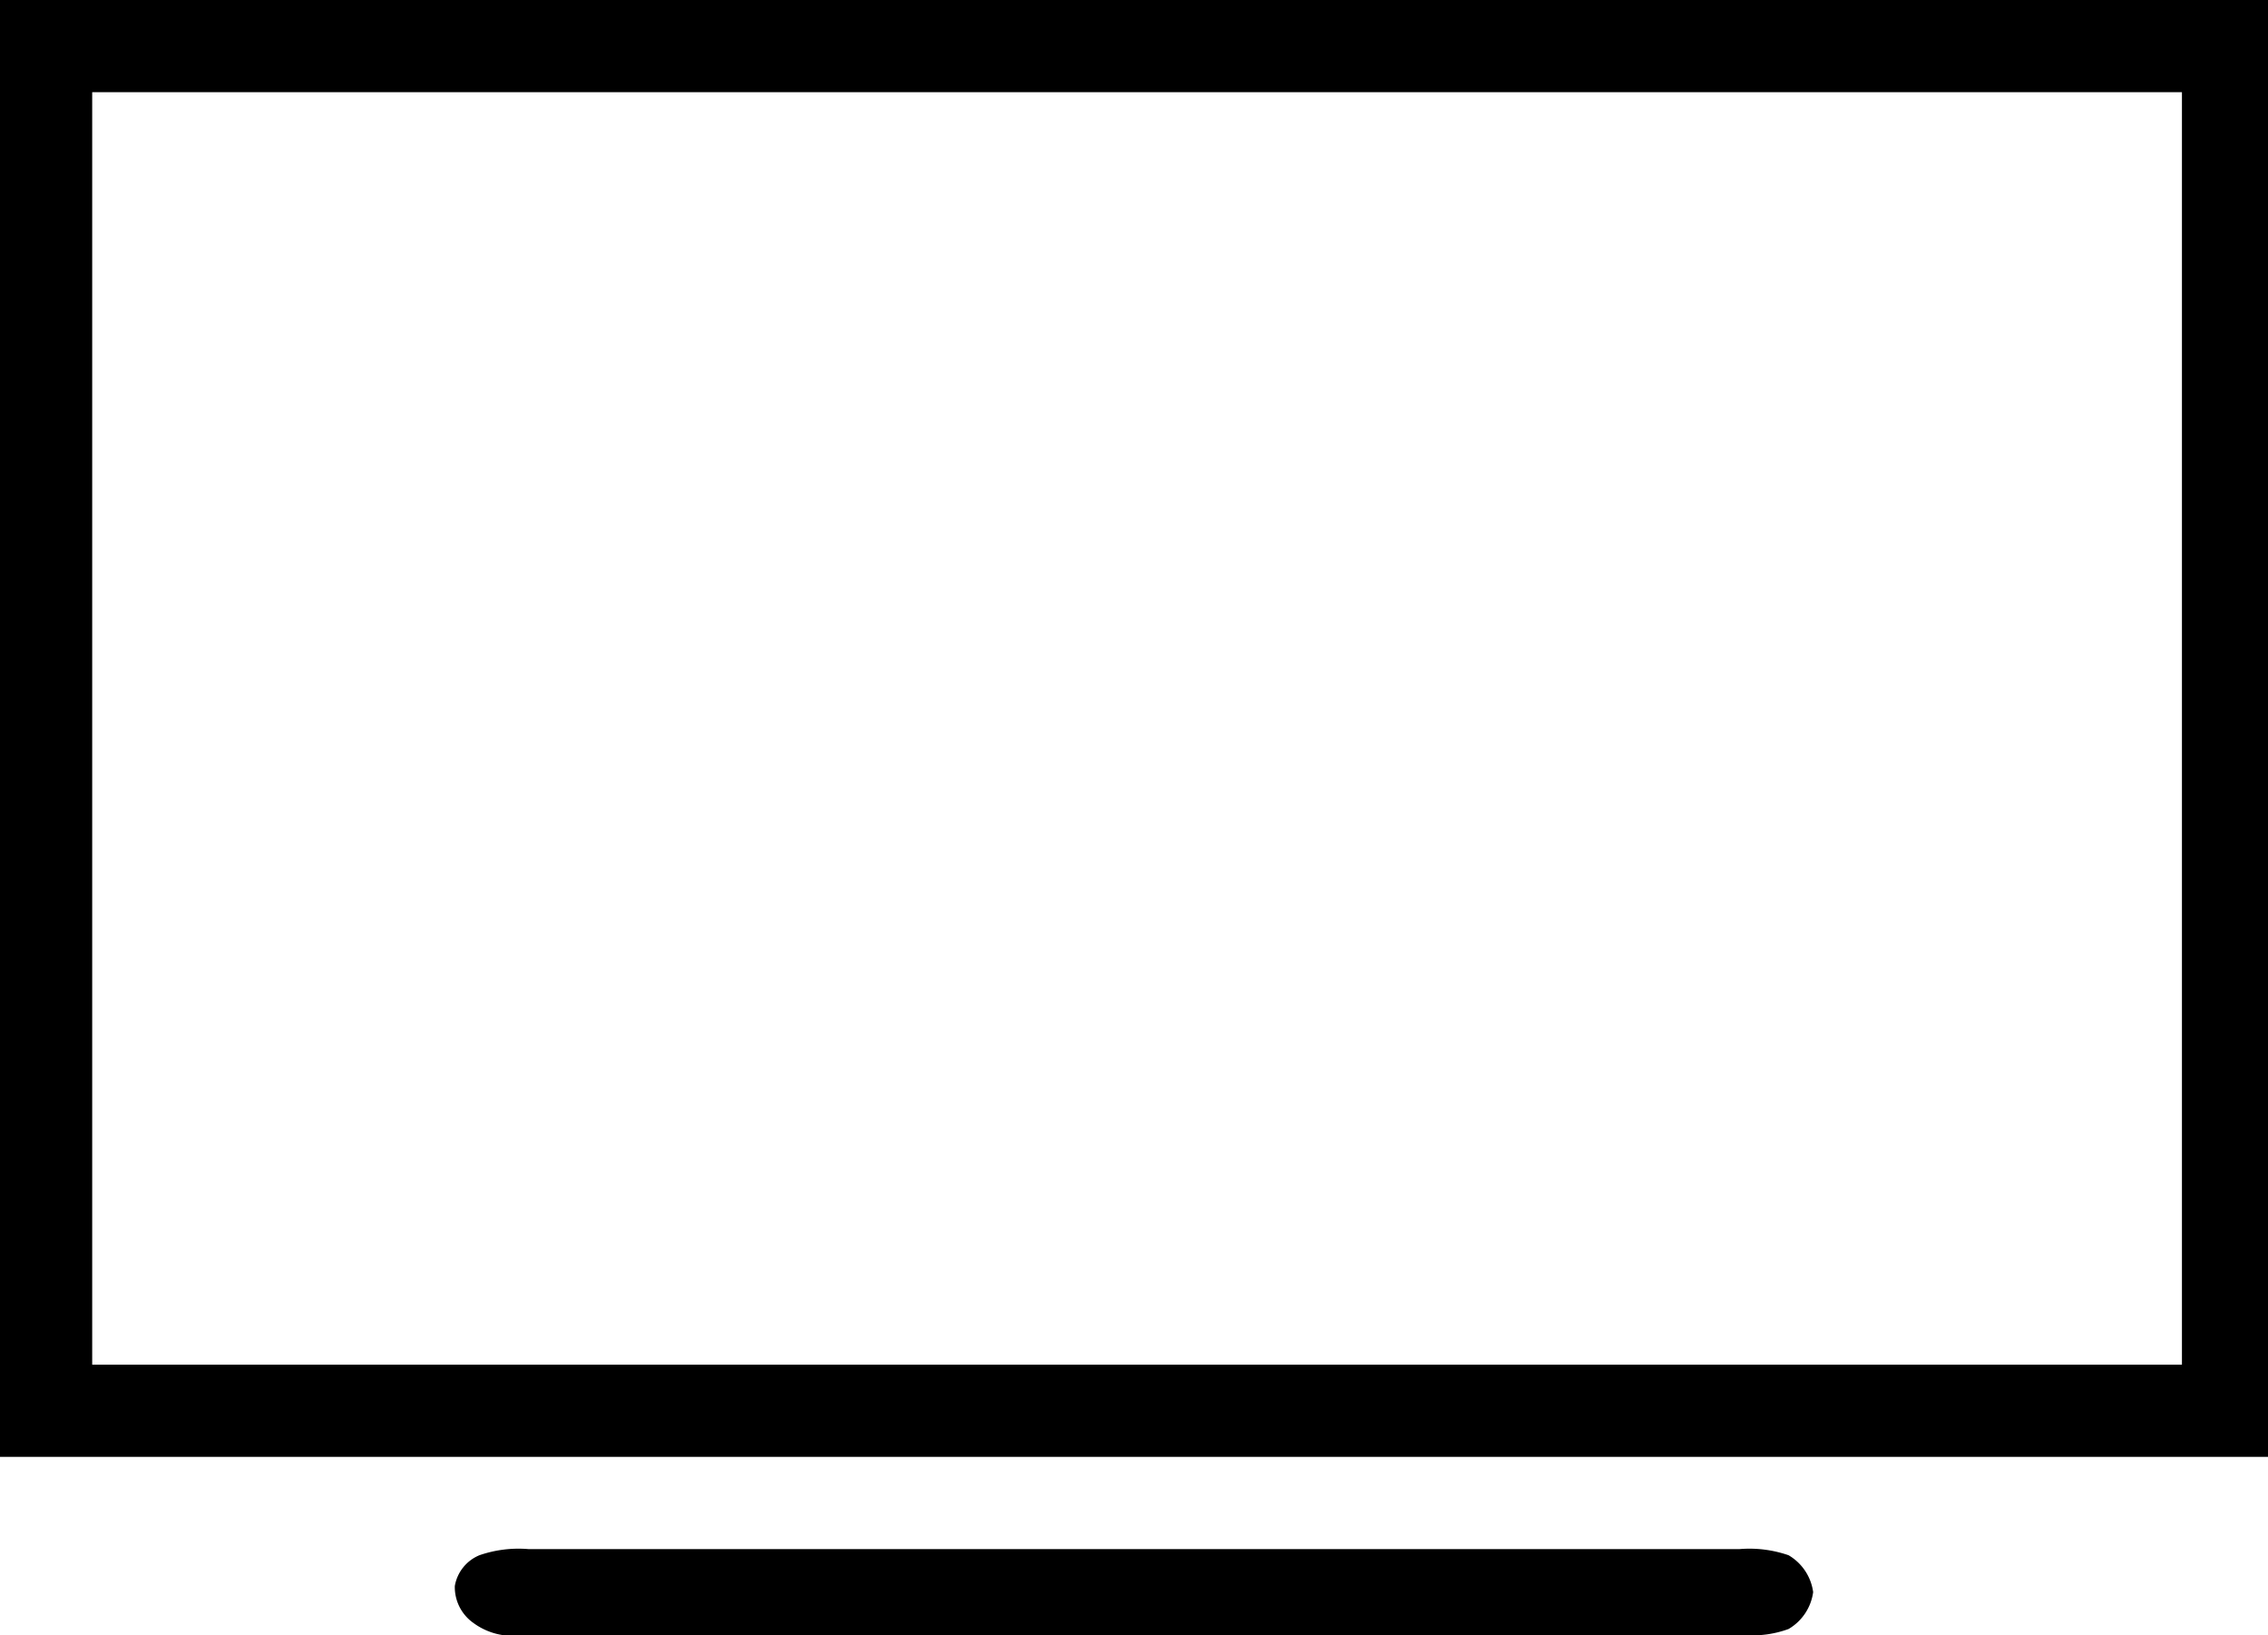 <svg xmlns="http://www.w3.org/2000/svg" width="100.171" height="72.21" viewBox="0 0 100.171 72.21">
  <g id="wifi_TELE" transform="translate(-1.7 -4.6)">
    <path id="Trazado_20" data-name="Trazado 20" d="M1.7,4.6H101.871V68.937H1.7Q1.7,36.769,1.7,4.6ZM98.07,64.865V8.672H5.772V64.865Z" transform="translate(0 0)"/>
    <path id="Trazado_21" data-name="Trazado 21" d="M38.961,33.6H12.086a2.925,2.925,0,0,1-2.172-.543A1.935,1.935,0,0,1,9.1,31.429a1.8,1.8,0,0,1,1.086-1.357,5.292,5.292,0,0,1,2.172-.271H65.836a5.292,5.292,0,0,1,2.172.271A2.232,2.232,0,0,1,69.094,31.7a2.232,2.232,0,0,1-1.086,1.629,4.62,4.62,0,0,1-1.9.271Z" transform="translate(12.688 43.209)"/>
  </g>
</svg>
